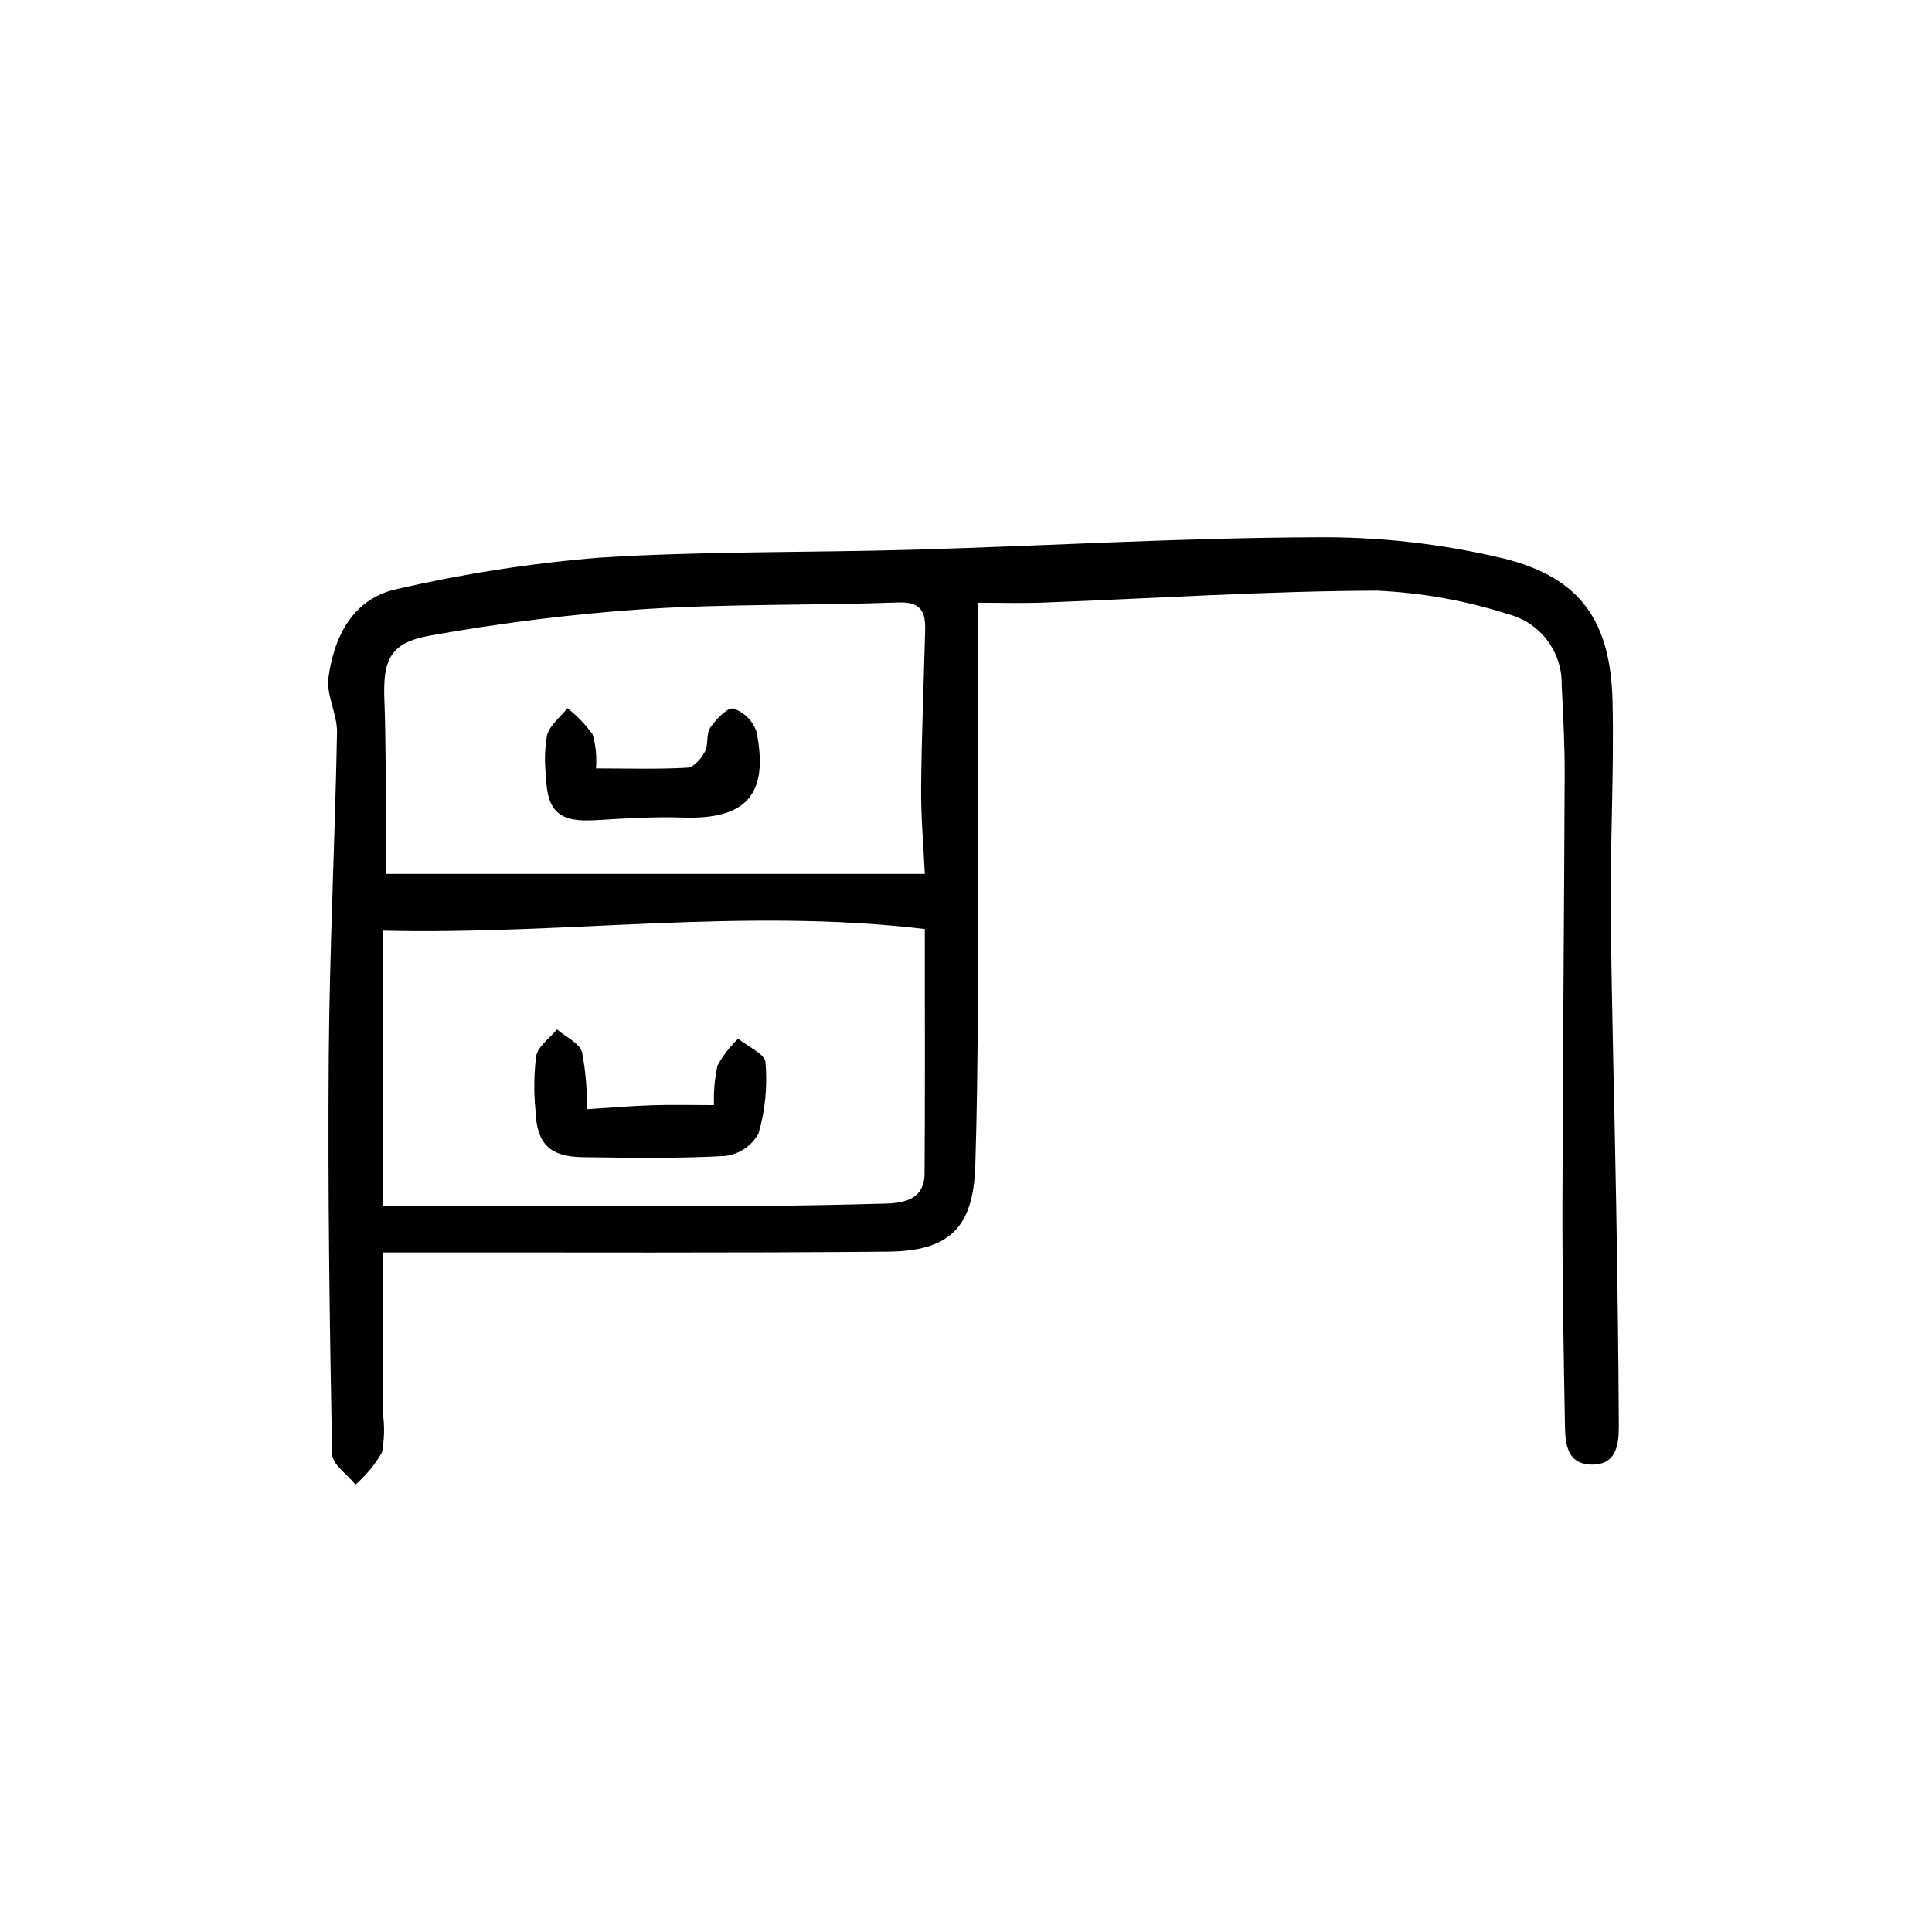 <?xml version="1.0" encoding="UTF-8"?>
<!-- Uploaded to: ICON Repo, www.iconrepo.com, Generator: ICON Repo Mixer Tools -->
<svg fill="#000000" width="800px" height="800px" version="1.1" viewBox="144 144 512 512" xmlns="http://www.w3.org/2000/svg">
 <path d="m403.24 303.73c0 21.73 0.074 42.496 0 63.262-0.125 28.668 0.121 57.355-0.777 85.996-0.535 16.531-7 22.578-23.25 22.715-41.777 0.379-83.562 0.172-125.34 0.203h-8.465v42.25l0.004-0.004c0.543 3.574 0.477 7.215-0.188 10.766-1.855 3.207-4.231 6.082-7.023 8.516-2.156-2.699-6.137-5.367-6.191-8.102-0.664-35.074-1.16-70.164-0.891-105.25 0.223-28.66 1.656-57.312 2.195-85.977 0.09-4.84-2.902-9.883-2.273-14.535 1.512-11.055 6.551-21.035 18.312-23.512h0.004c17.602-4.047 35.473-6.812 53.473-8.281 27.773-1.758 55.688-1.301 83.527-2.109 35.348-1.031 70.684-3.148 106.03-3.285 16.945-0.195 33.844 1.711 50.32 5.668 20.363 5.109 28.145 16.801 28.633 37.883 0.422 18.344-0.625 36.719-0.473 55.07 0.215 26.199 1.008 52.348 1.438 78.52 0.328 19.477 0.605 38.961 0.695 58.441 0 4.832-0.621 10.227-7.164 10.16-6.543-0.066-7.027-5.477-7.113-10.297-0.344-19.473-0.699-38.949-0.664-58.441 0.074-38.125 0.457-76.246 0.59-114.36 0.031-7.789-0.414-15.586-0.785-23.371l-0.008-0.004c0.125-4.25-1.188-8.418-3.719-11.836-2.535-3.414-6.141-5.879-10.246-6.996-11.34-3.641-23.113-5.758-35.016-6.293-29.492 0.105-58.98 2.047-88.469 3.164-5.477 0.215-10.965 0.039-17.164 0.039zm-14.156 86.465c-48.422-5.723-95.219 1.598-143.64 0.441v72.965c32.848 0 65.426 0.055 98-0.023 11.699-0.031 23.398-0.301 35.094-0.609 5.301-0.137 10.438-1.219 10.484-7.984 0.156-21.371 0.059-42.742 0.059-64.789zm0-14.609c-0.336-7.379-1.043-15.07-0.977-22.754 0.121-13.906 0.707-27.809 1.066-41.715 0.133-4.781-0.918-7.684-7.027-7.461-22.547 0.82-45.156 0.336-67.648 1.773h0.004c-18.855 1.305-37.625 3.625-56.227 6.949-10.922 1.891-12.836 6.344-12.41 17.242 0.422 10.816 0.312 21.664 0.402 32.484 0.039 4.648 0 9.297 0 13.48zm-90.816 47.258c-0.73-2.457-4.348-4.031-6.66-6.047-1.918 2.324-4.988 4.422-5.508 7.023-0.598 4.695-0.668 9.445-0.211 14.156 0.289 9.125 3.633 12.594 12.766 12.699 12.523 0.152 25.074 0.379 37.562-0.332h0.004c3.719-0.457 6.992-2.676 8.801-5.965 1.77-6.117 2.394-12.516 1.844-18.859-0.176-2.258-4.707-4.176-7.25-6.254-2.184 2.074-4.027 4.473-5.473 7.113-0.75 3.441-1.062 6.969-0.926 10.488-5.91 0-11.156-0.137-16.391 0.035-5.512 0.18-11.012 0.648-17.312 1.043h0.004c0.109-5.066-0.316-10.129-1.266-15.109zm2.82-84.188c-1.902-2.629-4.164-4.981-6.719-6.984-1.875 2.363-4.641 4.473-5.402 7.148-0.617 3.566-0.711 7.203-0.273 10.793 0.242 9.473 3.527 12.305 12.922 11.754 7.758-0.453 15.551-0.973 23.301-0.707 16.766 0.574 22.867-6.016 19.594-22.672l0.004 0.004c-0.969-2.91-3.234-5.207-6.129-6.219-1.512-0.422-4.625 2.832-6.152 5.039-1.145 1.656-0.43 4.535-1.414 6.379-0.988 1.844-2.961 4.156-4.621 4.254-7.738 0.449-15.512 0.195-24.258 0.195 0.25-3.027-0.043-6.07-0.867-8.988z"/>
</svg>